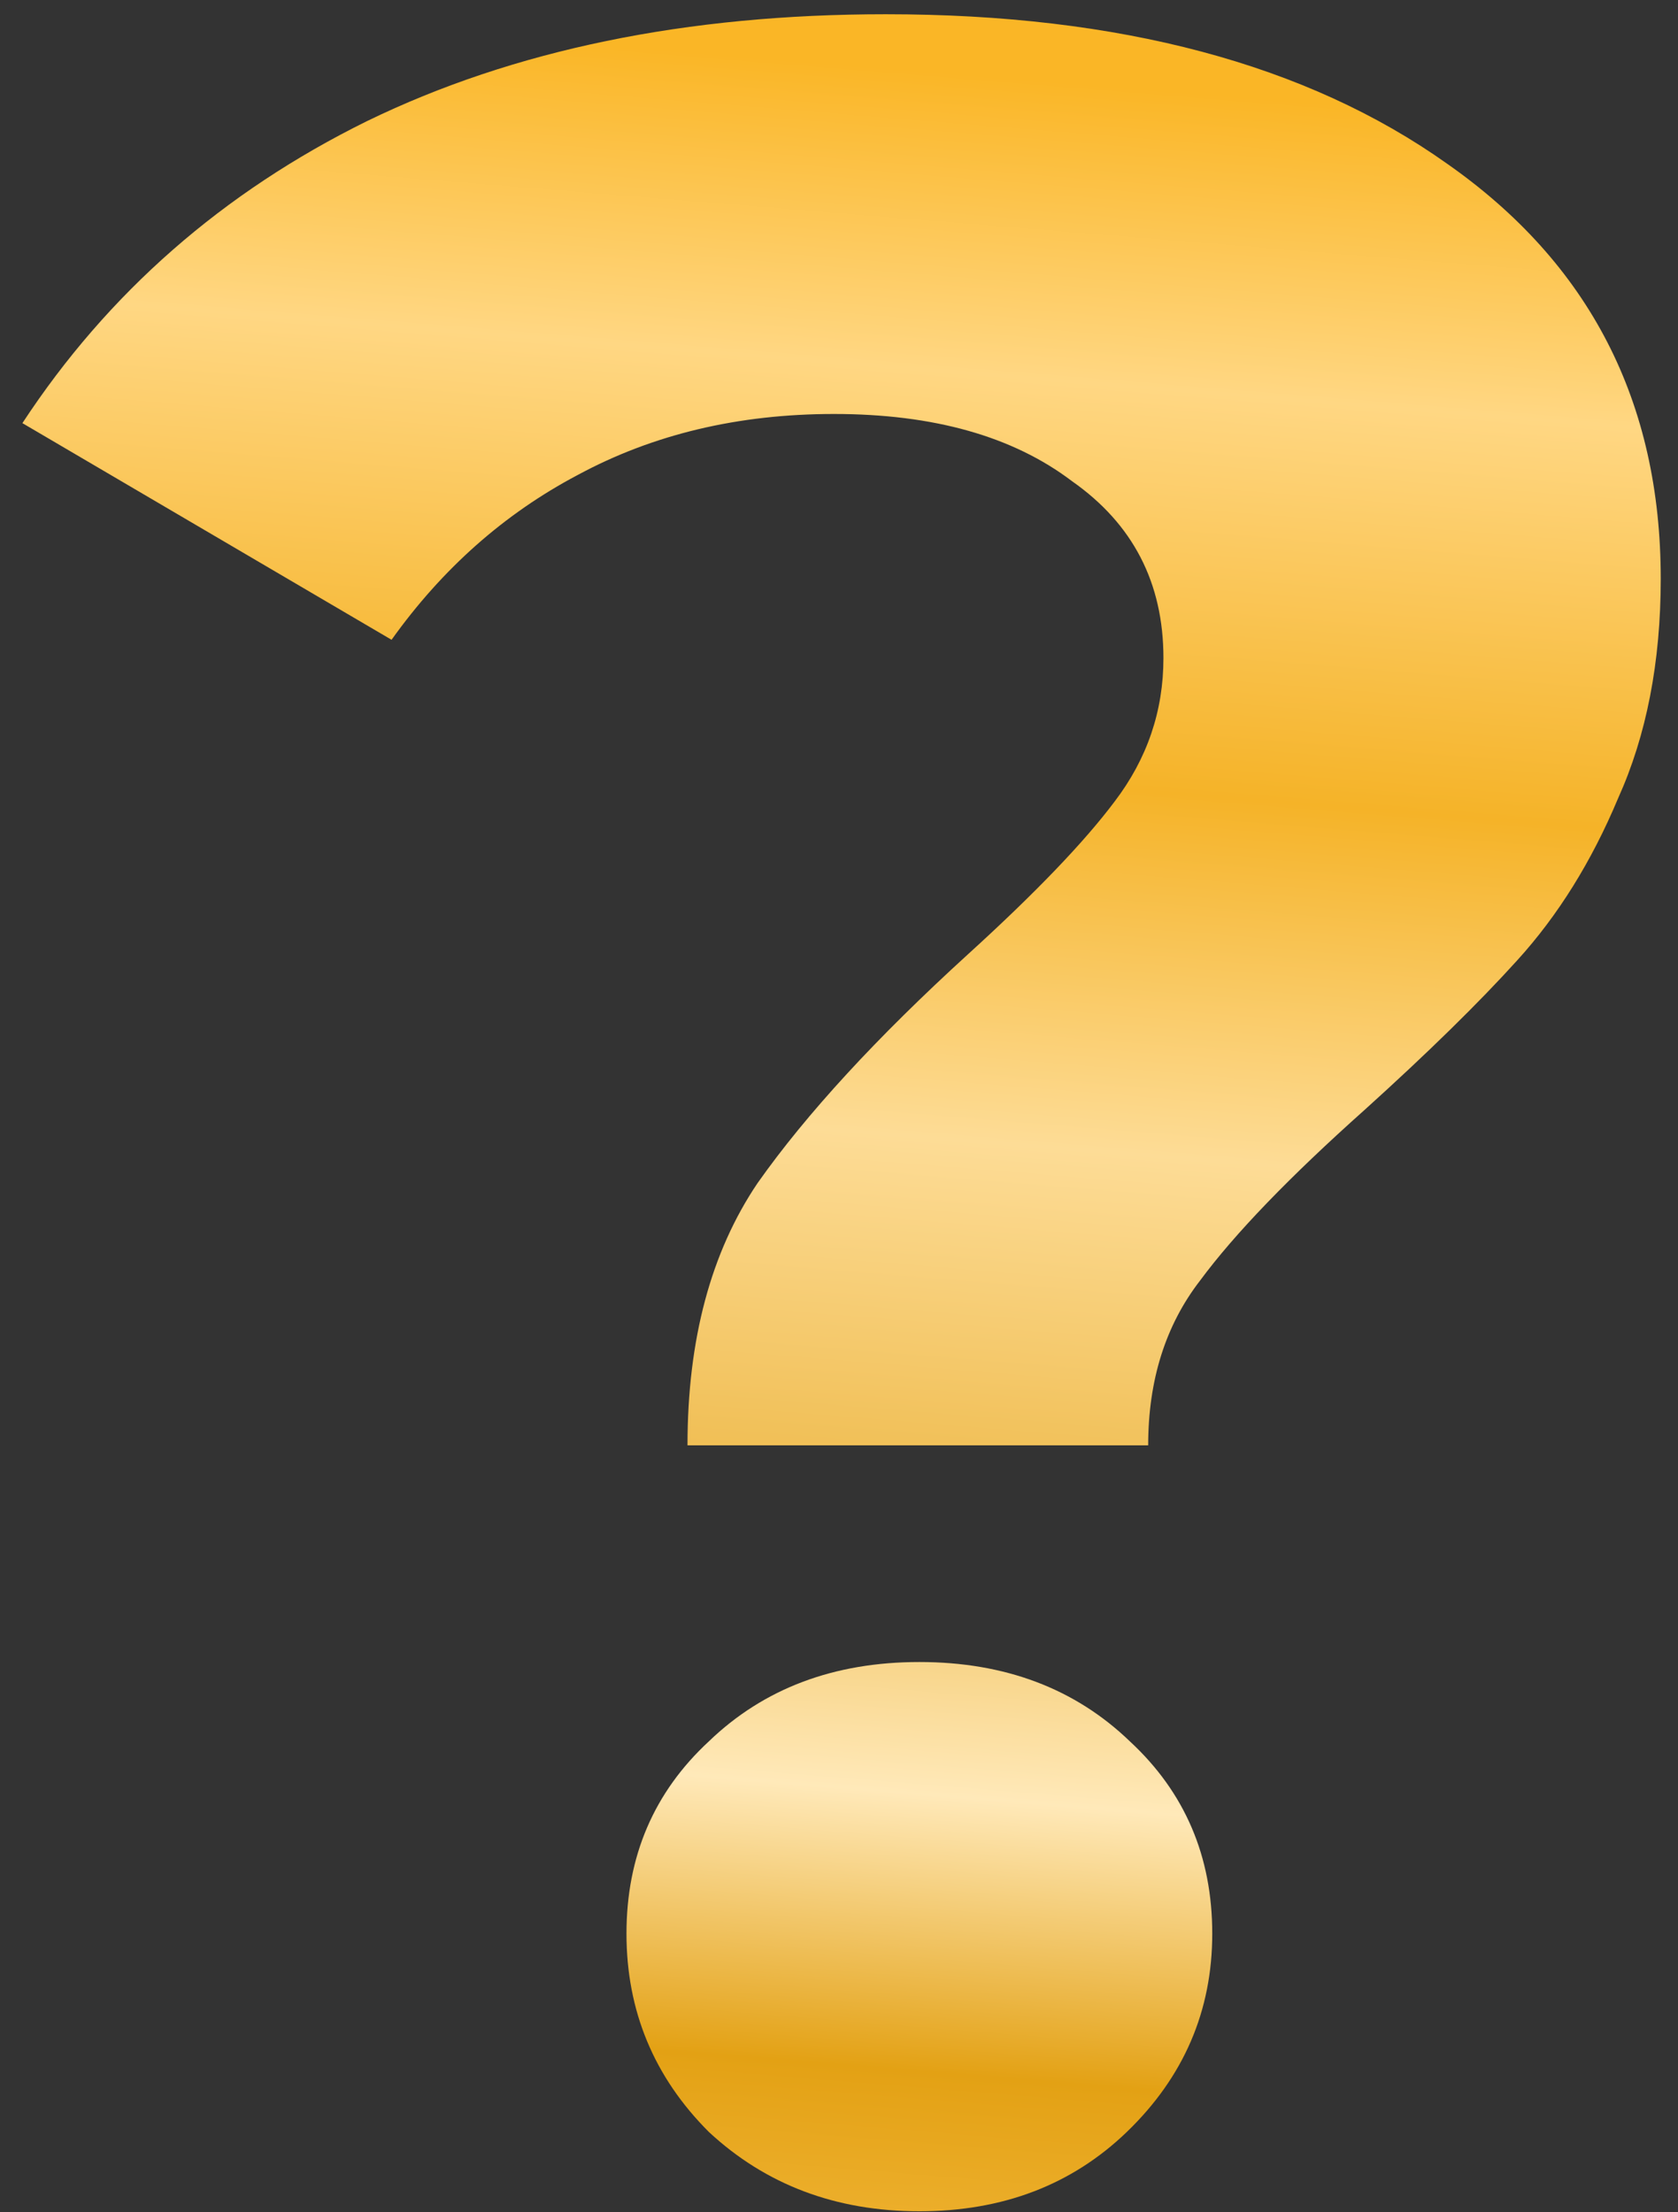 <?xml version="1.0" encoding="UTF-8"?> <svg xmlns="http://www.w3.org/2000/svg" width="66" height="87" viewBox="0 0 66 87" fill="none"><rect x="0" y="0" width="66" height="87" fill="#333333" stroke="none"/> <path d="M27.041 56.84C27.041 52.68 27.961 49.24 29.801 46.52C31.721 43.8 34.481 40.8 38.081 37.52C40.721 35.12 42.641 33.12 43.841 31.52C45.121 29.84 45.761 27.96 45.761 25.88C45.761 22.92 44.561 20.6 42.161 18.92C39.841 17.16 36.721 16.28 32.801 16.28C29.041 16.28 25.681 17.08 22.721 18.68C19.841 20.2 17.401 22.36 15.401 25.16L0.881 16.64C4.241 11.52 8.761 7.56 14.441 4.76C20.201 1.96 27.001 0.56 34.841 0.56C44.041 0.56 51.401 2.52 56.921 6.44C62.521 10.36 65.321 15.8 65.321 22.76C65.321 26.04 64.761 28.92 63.641 31.4C62.601 33.88 61.281 36 59.681 37.76C58.161 39.44 56.161 41.4 53.681 43.64C50.721 46.28 48.561 48.52 47.201 50.36C45.841 52.12 45.161 54.28 45.161 56.84H27.041ZM36.161 86.96C32.881 86.96 30.121 85.92 27.881 83.84C25.721 81.68 24.641 79.08 24.641 76.04C24.641 73 25.721 70.48 27.881 68.48C30.041 66.4 32.801 65.36 36.161 65.36C39.521 65.36 42.281 66.4 44.441 68.48C46.601 70.48 47.681 73 47.681 76.04C47.681 79.08 46.561 81.68 44.321 83.84C42.161 85.92 39.441 86.96 36.161 86.96Z" fill="url(#paint0_linear_237_6876)"></path> <defs> <linearGradient id="paint0_linear_237_6876" x1="48" y1="1.5" x2="35" y2="161" gradientUnits="userSpaceOnUse"> <stop offset="0.014" stop-color="#FAB626"></stop> <stop offset="0.087" stop-color="#FFD783"></stop> <stop offset="0.186" stop-color="#F5B328"></stop> <stop offset="0.275" stop-color="#FDDC96"></stop> <stop offset="0.363" stop-color="#EFBC4F"></stop> <stop offset="0.436" stop-color="#FFE9B9"></stop> <stop offset="0.504" stop-color="#E3A114"></stop> <stop offset="0.613" stop-color="#FFCA5B"></stop> <stop offset="0.905" stop-color="#D99913"></stop> <stop offset="1" stop-color="#FFC64D"></stop> </linearGradient> </defs> </svg> 